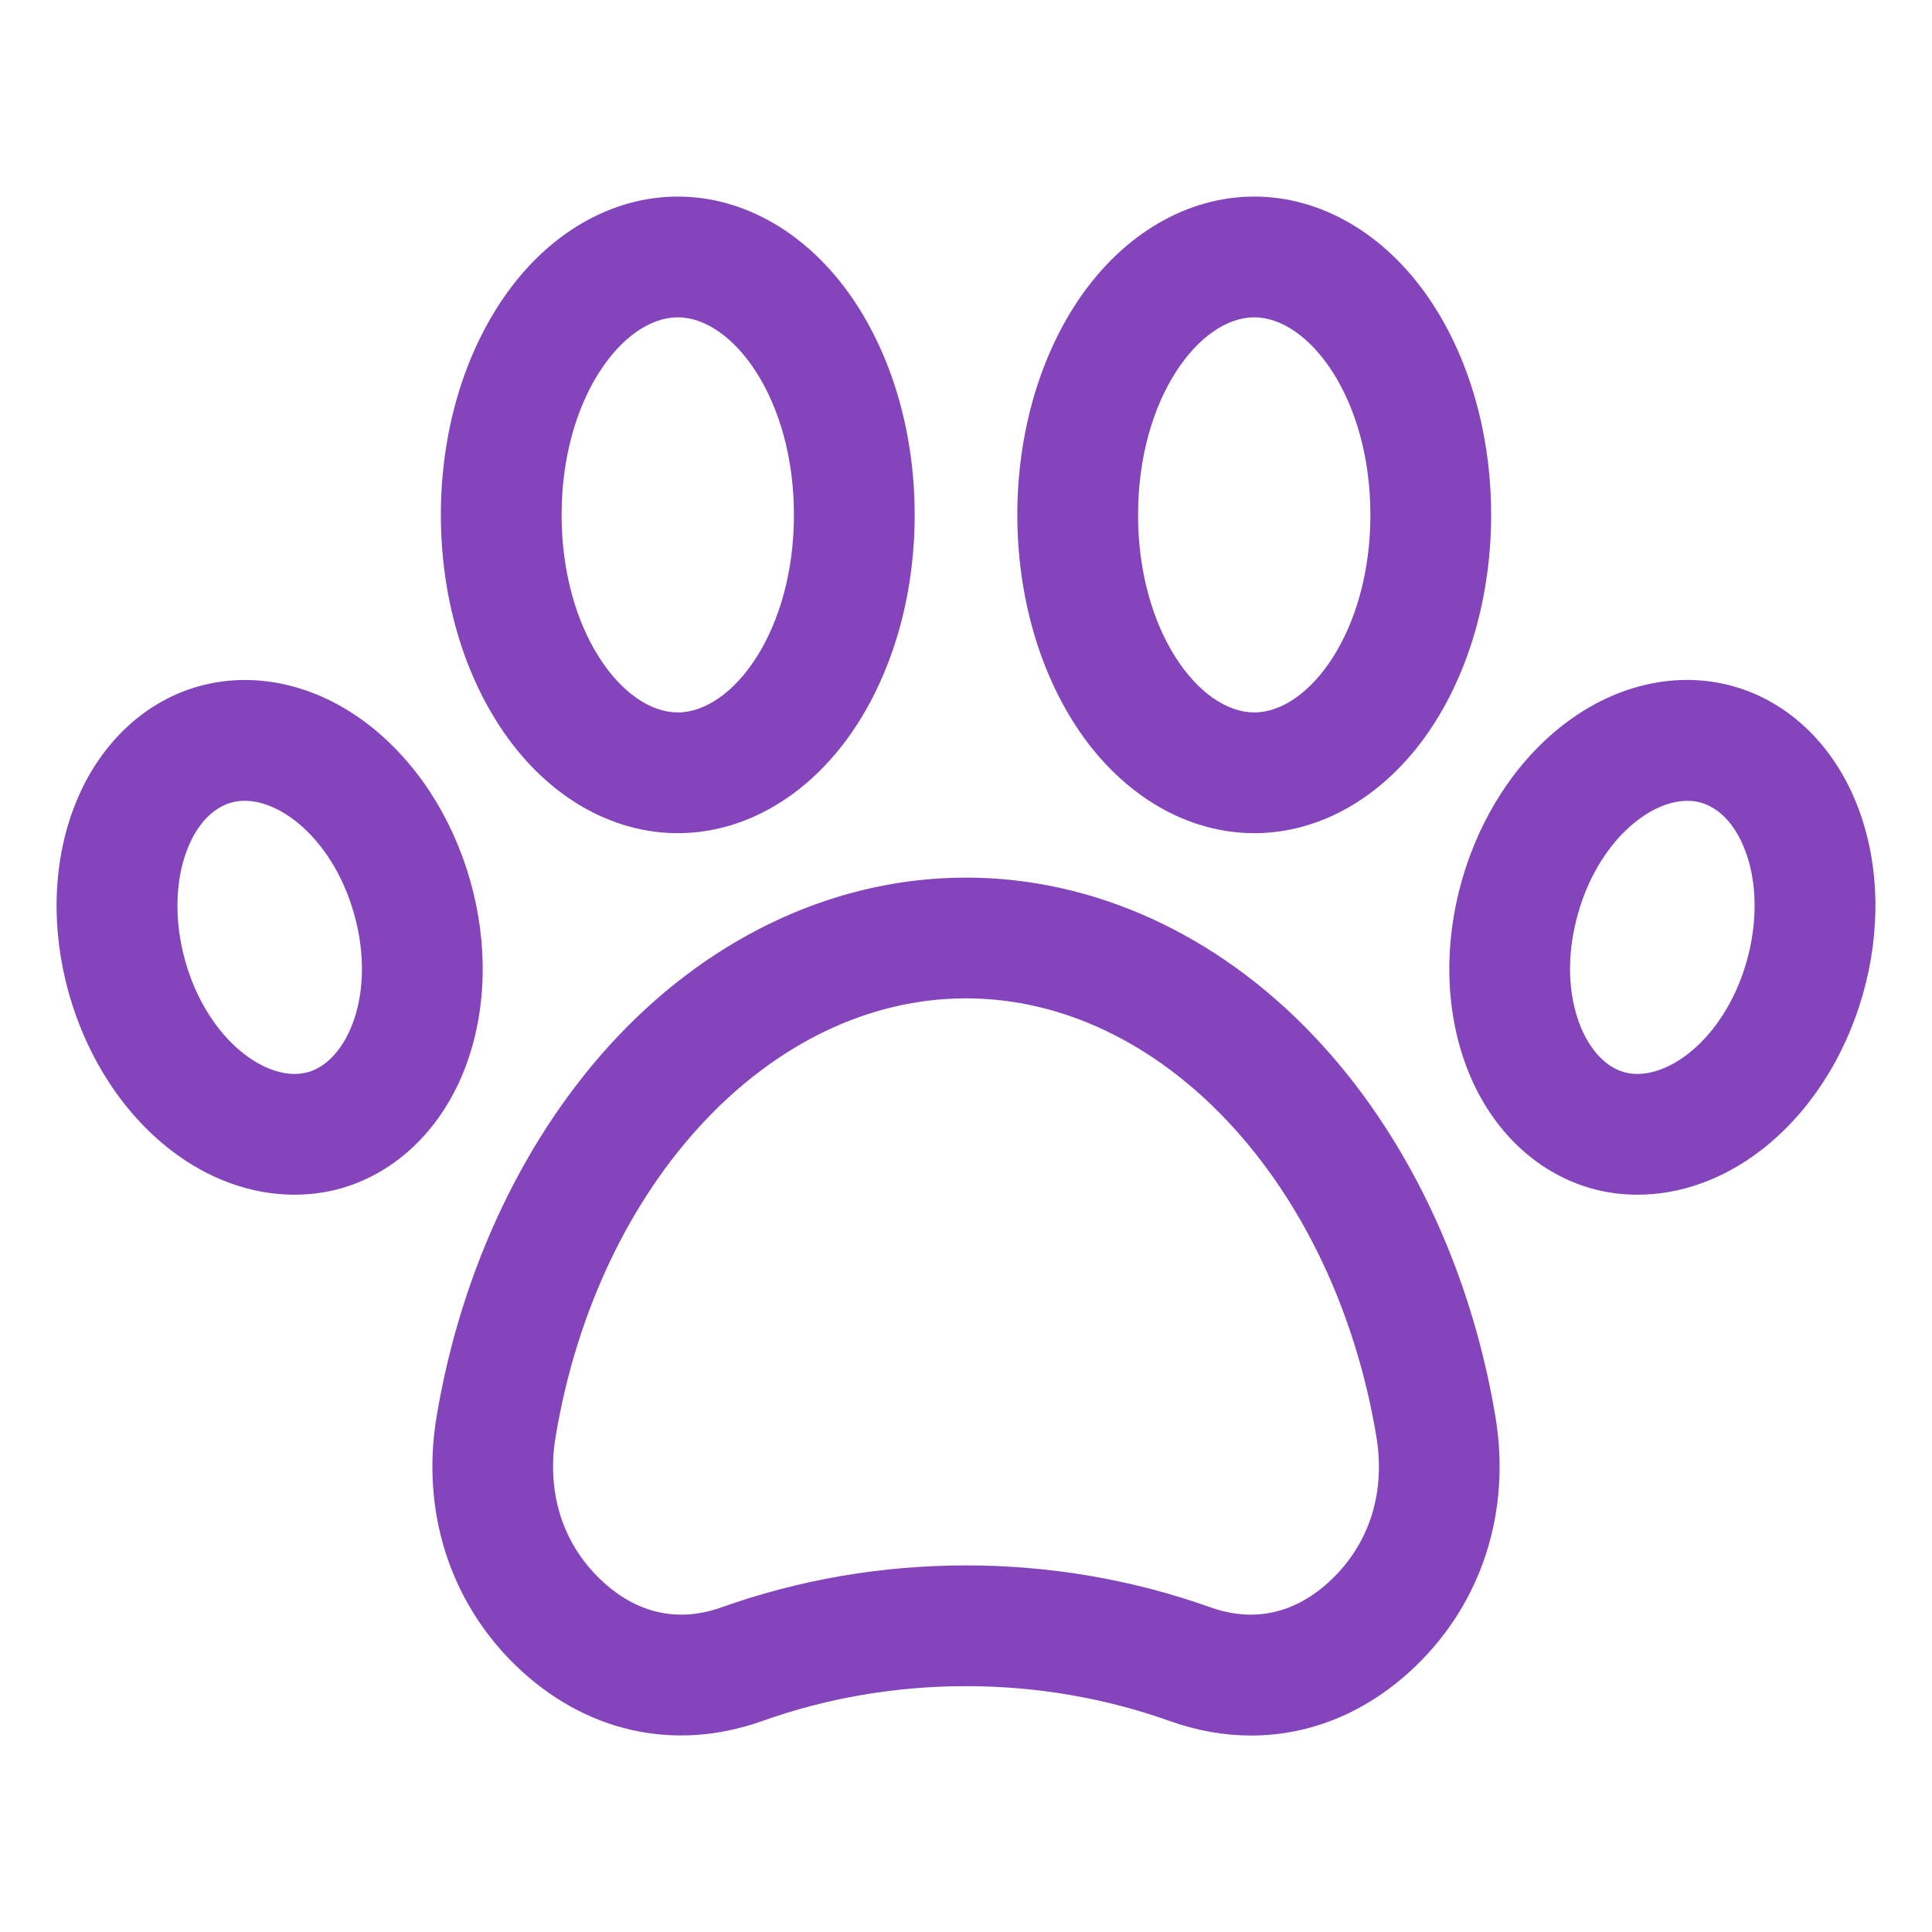 <svg width="16" height="16" viewBox="0 0 16 16" fill="none" xmlns="http://www.w3.org/2000/svg">
<g id="paw">
<path id="Vector" d="M10.879 8.578C10.076 7.733 9.054 7.268 8 7.268C6.946 7.268 5.924 7.733 5.121 8.578C4.356 9.384 3.821 10.503 3.616 11.729C3.485 12.511 3.724 13.263 4.271 13.793C4.841 14.345 5.584 14.512 6.312 14.253C6.851 14.061 7.419 13.964 8 13.964C8.581 13.964 9.149 14.061 9.688 14.253C9.913 14.333 10.139 14.373 10.361 14.373C10.858 14.373 11.335 14.175 11.729 13.793C12.276 13.263 12.515 12.511 12.384 11.729C12.179 10.503 11.645 9.384 10.879 8.578ZM11.033 13.075C10.739 13.36 10.39 13.442 10.024 13.311C9.377 13.081 8.696 12.964 8 12.964C7.304 12.964 6.623 13.081 5.976 13.311C5.61 13.442 5.261 13.36 4.967 13.075C4.655 12.773 4.525 12.353 4.602 11.894C4.954 9.793 6.383 8.268 8 8.268C9.617 8.268 11.046 9.793 11.398 11.894C11.475 12.353 11.345 12.773 11.033 13.075ZM10.387 6.9C10.94 6.9 11.467 6.593 11.834 6.057C12.166 5.571 12.349 4.935 12.349 4.264C12.349 3.594 12.166 2.957 11.834 2.471C11.467 1.935 10.94 1.628 10.387 1.628C9.834 1.628 9.307 1.935 8.94 2.471C8.608 2.957 8.425 3.594 8.425 4.264C8.425 4.934 8.608 5.571 8.94 6.057C9.307 6.593 9.835 6.9 10.387 6.9ZM10.387 2.628C10.842 2.628 11.349 3.3 11.349 4.264C11.349 5.228 10.842 5.9 10.387 5.9C9.932 5.9 9.425 5.228 9.425 4.264C9.425 3.3 9.932 2.628 10.387 2.628ZM5.613 6.9C6.166 6.9 6.693 6.593 7.06 6.057C7.392 5.571 7.575 4.935 7.575 4.264C7.575 3.594 7.392 2.957 7.06 2.471C6.693 1.935 6.166 1.628 5.613 1.628C5.061 1.628 4.533 1.935 4.167 2.471C3.834 2.957 3.651 3.594 3.651 4.264C3.651 4.935 3.834 5.571 4.167 6.057C4.533 6.593 5.061 6.9 5.613 6.9ZM5.613 2.628C6.068 2.628 6.575 3.3 6.575 4.264C6.575 5.228 6.068 5.9 5.613 5.9C5.158 5.9 4.651 5.228 4.651 4.264C4.651 3.3 5.158 2.628 5.613 2.628ZM15.391 6.696C15.2 6.186 14.824 5.817 14.36 5.685C13.895 5.552 13.381 5.667 12.95 6C12.557 6.303 12.258 6.761 12.107 7.289C11.956 7.818 11.969 8.365 12.143 8.83C12.334 9.34 12.71 9.708 13.175 9.841C13.301 9.877 13.431 9.894 13.562 9.894C13.913 9.894 14.27 9.768 14.584 9.526C14.977 9.223 15.276 8.765 15.427 8.236C15.578 7.707 15.565 7.16 15.391 6.696ZM14.465 7.962C14.278 8.62 13.779 8.973 13.449 8.879C13.118 8.785 12.881 8.221 13.069 7.564C13.236 6.976 13.652 6.632 13.974 6.632C14.013 6.632 14.05 6.637 14.085 6.647C14.299 6.708 14.408 6.923 14.454 7.047C14.553 7.308 14.556 7.642 14.465 7.962ZM3.893 7.289C3.742 6.761 3.443 6.303 3.05 6C2.619 5.667 2.105 5.553 1.641 5.685C1.176 5.817 0.8 6.186 0.609 6.696C0.435 7.16 0.422 7.707 0.573 8.236C0.724 8.765 1.023 9.223 1.416 9.526C1.73 9.768 2.087 9.894 2.438 9.894C2.569 9.894 2.699 9.877 2.826 9.841C3.29 9.708 3.666 9.34 3.857 8.83C4.031 8.365 4.044 7.818 3.893 7.289ZM2.551 8.879C2.221 8.973 1.722 8.62 1.535 7.962C1.444 7.642 1.448 7.308 1.546 7.047C1.592 6.923 1.701 6.708 1.915 6.647C2.245 6.552 2.744 6.906 2.931 7.564C3.119 8.221 2.882 8.785 2.551 8.879Z" fill="#8445BC"/>
</g>
</svg>
